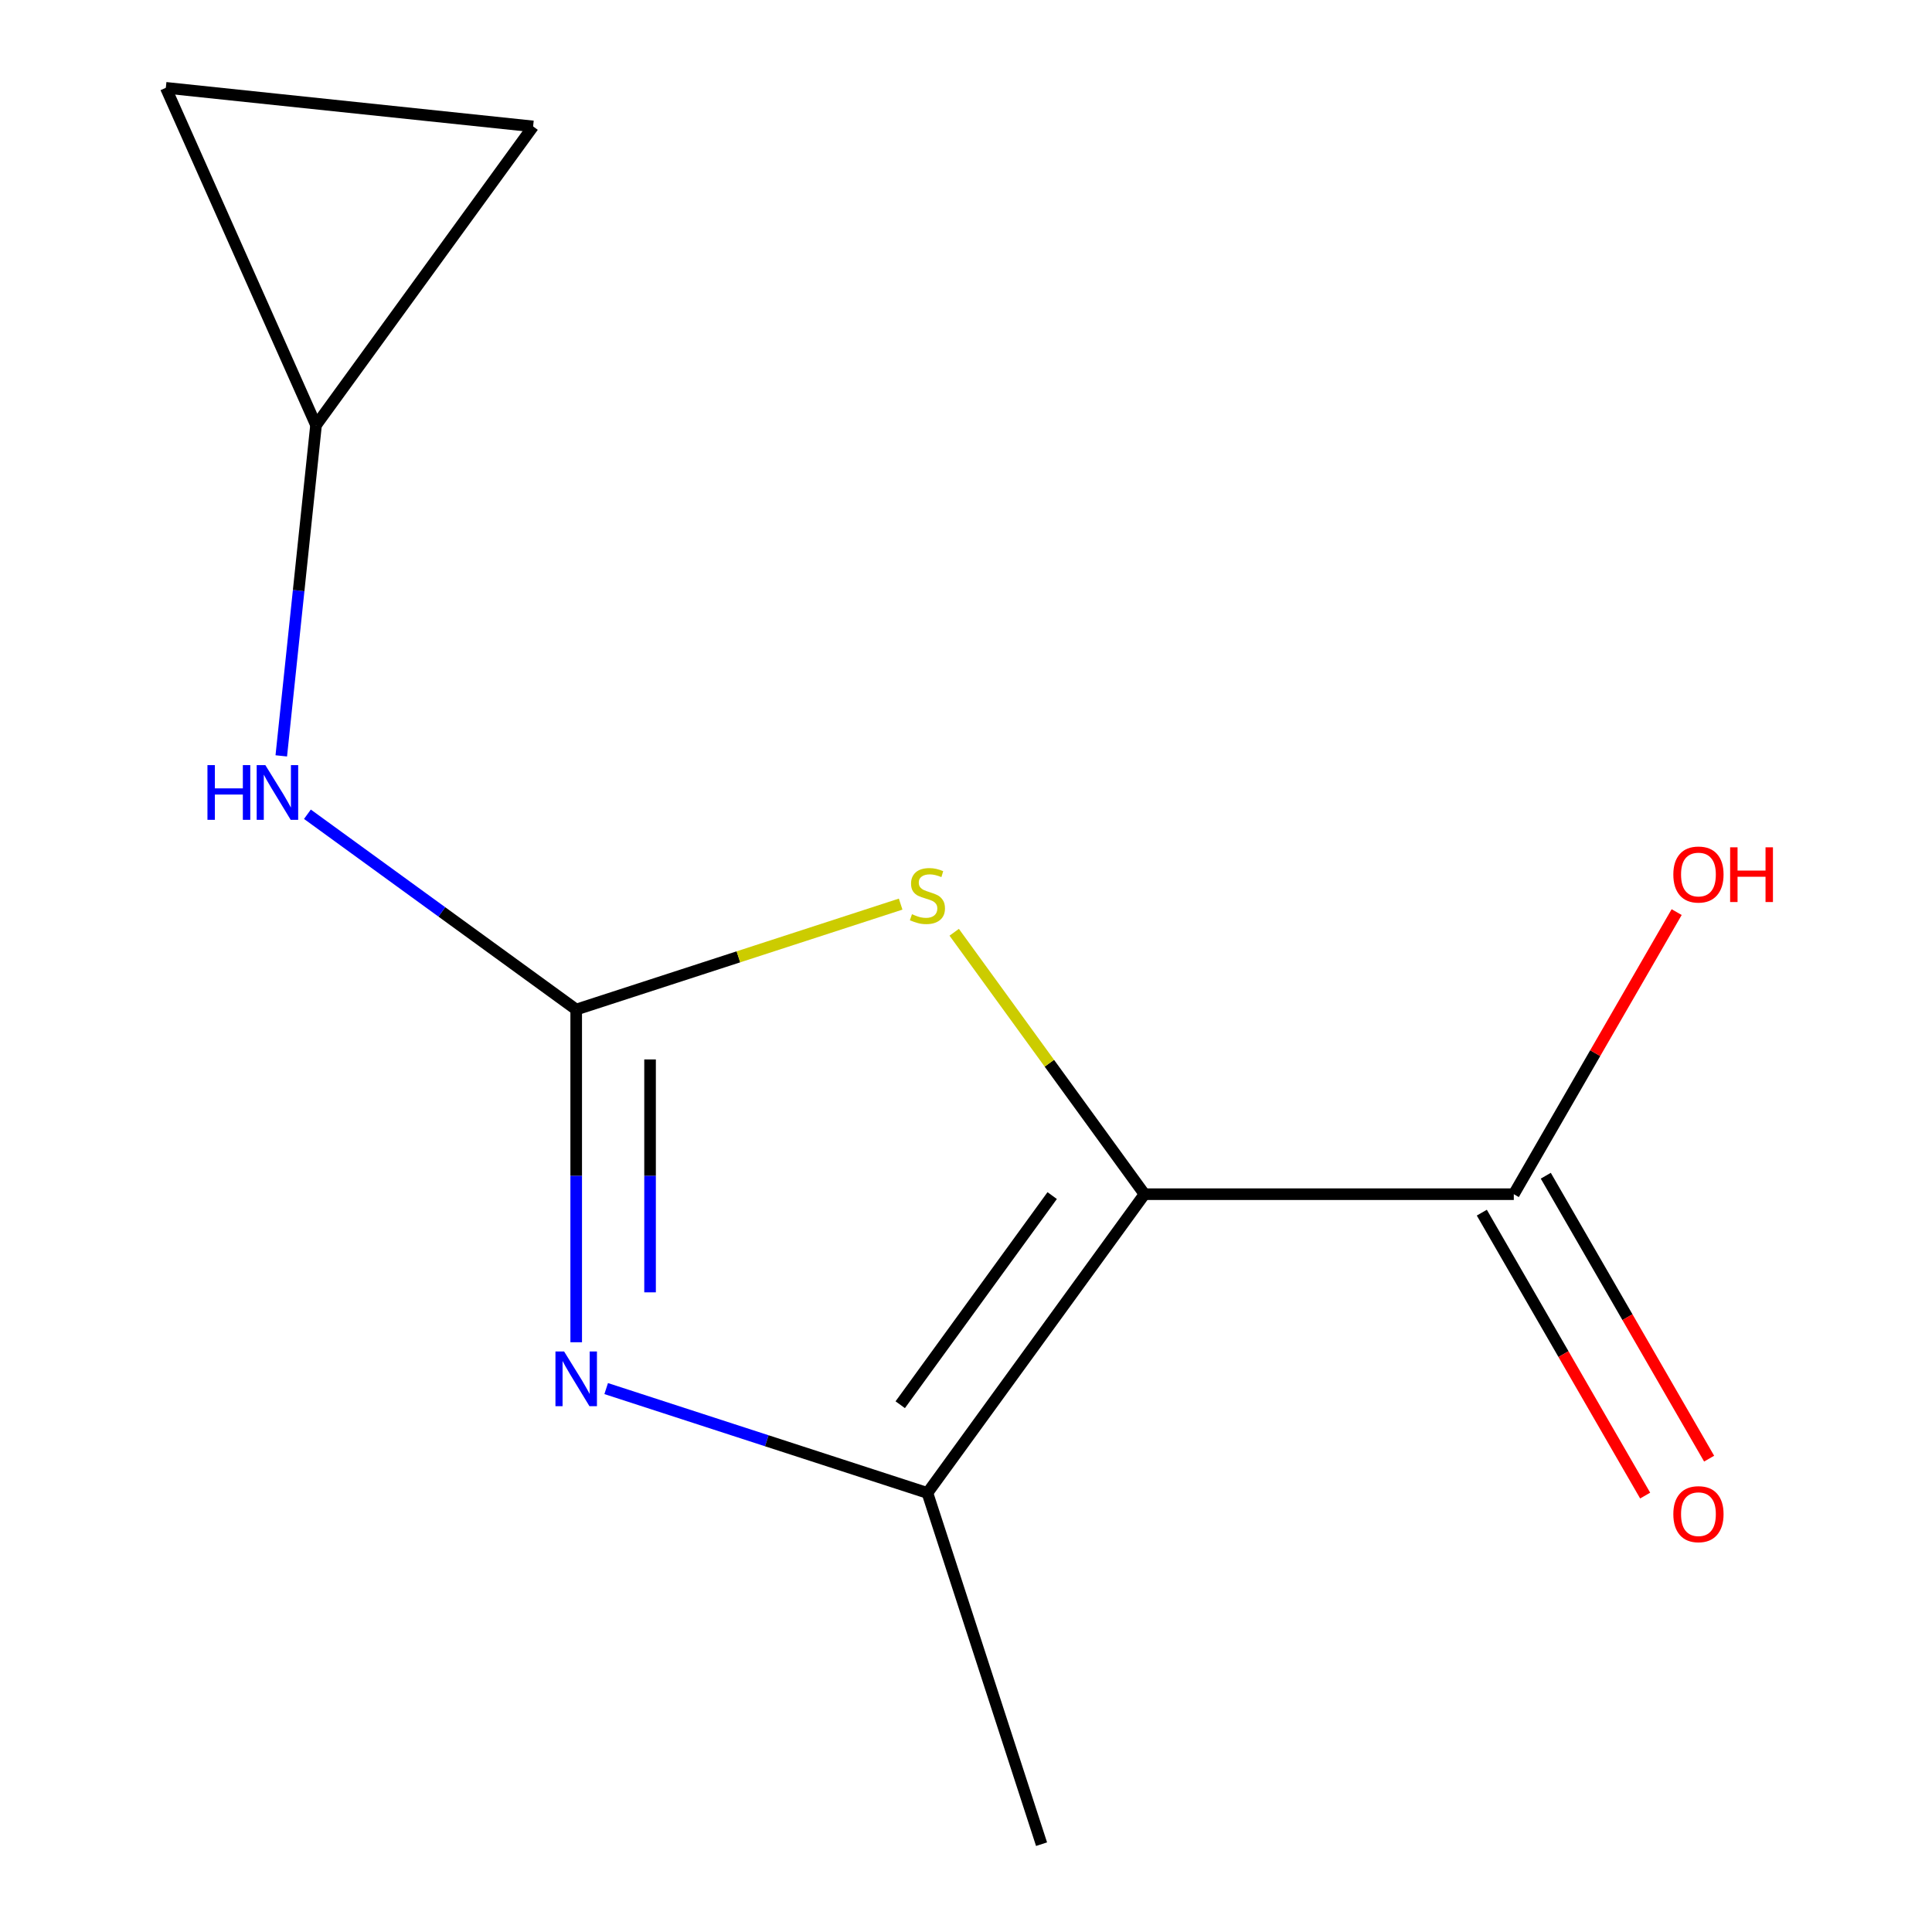 <?xml version='1.0' encoding='iso-8859-1'?>
<svg version='1.1' baseProfile='full'
              xmlns='http://www.w3.org/2000/svg'
                      xmlns:rdkit='http://www.rdkit.org/xml'
                      xmlns:xlink='http://www.w3.org/1999/xlink'
                  xml:space='preserve'
width='1000px' height='1000px' viewBox='0 0 1000 1000'>
<!-- END OF HEADER -->
<rect style='opacity:1.0;fill:#FFFFFF;stroke:none' width='1000' height='1000' x='0' y='0'> </rect>
<path class='bond-2' d='M 592.39,618.109 L 543.142,550.325' style='fill:none;fill-rule:evenodd;stroke:#000000;stroke-width:6px;stroke-linecap:butt;stroke-linejoin:miter;stroke-opacity:1' />
<path class='bond-2' d='M 543.142,550.325 L 493.894,482.541' style='fill:none;fill-rule:evenodd;stroke:#CCCC00;stroke-width:6px;stroke-linecap:butt;stroke-linejoin:miter;stroke-opacity:1' />
<path class='bond-3' d='M 592.39,618.109 L 480.035,772.752' style='fill:none;fill-rule:evenodd;stroke:#000000;stroke-width:6px;stroke-linecap:butt;stroke-linejoin:miter;stroke-opacity:1' />
<path class='bond-3' d='M 544.608,618.835 L 465.96,727.085' style='fill:none;fill-rule:evenodd;stroke:#000000;stroke-width:6px;stroke-linecap:butt;stroke-linejoin:miter;stroke-opacity:1' />
<path class='bond-4' d='M 592.39,618.109 L 783.539,618.109' style='fill:none;fill-rule:evenodd;stroke:#000000;stroke-width:6px;stroke-linecap:butt;stroke-linejoin:miter;stroke-opacity:1' />
<path class='bond-0' d='M 298.242,522.534 L 382.209,495.252' style='fill:none;fill-rule:evenodd;stroke:#000000;stroke-width:6px;stroke-linecap:butt;stroke-linejoin:miter;stroke-opacity:1' />
<path class='bond-0' d='M 382.209,495.252 L 466.177,467.969' style='fill:none;fill-rule:evenodd;stroke:#CCCC00;stroke-width:6px;stroke-linecap:butt;stroke-linejoin:miter;stroke-opacity:1' />
<path class='bond-5' d='M 298.242,522.534 L 228.68,471.995' style='fill:none;fill-rule:evenodd;stroke:#000000;stroke-width:6px;stroke-linecap:butt;stroke-linejoin:miter;stroke-opacity:1' />
<path class='bond-5' d='M 228.68,471.995 L 159.118,421.455' style='fill:none;fill-rule:evenodd;stroke:#0000FF;stroke-width:6px;stroke-linecap:butt;stroke-linejoin:miter;stroke-opacity:1' />
<path class='bond-12' d='M 298.242,522.534 L 298.242,608.64' style='fill:none;fill-rule:evenodd;stroke:#000000;stroke-width:6px;stroke-linecap:butt;stroke-linejoin:miter;stroke-opacity:1' />
<path class='bond-12' d='M 298.242,608.64 L 298.242,694.745' style='fill:none;fill-rule:evenodd;stroke:#0000FF;stroke-width:6px;stroke-linecap:butt;stroke-linejoin:miter;stroke-opacity:1' />
<path class='bond-12' d='M 336.471,548.366 L 336.471,608.64' style='fill:none;fill-rule:evenodd;stroke:#000000;stroke-width:6px;stroke-linecap:butt;stroke-linejoin:miter;stroke-opacity:1' />
<path class='bond-12' d='M 336.471,608.64 L 336.471,668.913' style='fill:none;fill-rule:evenodd;stroke:#0000FF;stroke-width:6px;stroke-linecap:butt;stroke-linejoin:miter;stroke-opacity:1' />
<path class='bond-1' d='M 313.76,718.726 L 396.898,745.739' style='fill:none;fill-rule:evenodd;stroke:#0000FF;stroke-width:6px;stroke-linecap:butt;stroke-linejoin:miter;stroke-opacity:1' />
<path class='bond-1' d='M 396.898,745.739 L 480.035,772.752' style='fill:none;fill-rule:evenodd;stroke:#000000;stroke-width:6px;stroke-linecap:butt;stroke-linejoin:miter;stroke-opacity:1' />
<path class='bond-11' d='M 480.035,772.752 L 539.104,954.545' style='fill:none;fill-rule:evenodd;stroke:#000000;stroke-width:6px;stroke-linecap:butt;stroke-linejoin:miter;stroke-opacity:1' />
<path class='bond-9' d='M 766.985,627.666 L 809.259,700.887' style='fill:none;fill-rule:evenodd;stroke:#000000;stroke-width:6px;stroke-linecap:butt;stroke-linejoin:miter;stroke-opacity:1' />
<path class='bond-9' d='M 809.259,700.887 L 851.533,774.108' style='fill:none;fill-rule:evenodd;stroke:#FF0000;stroke-width:6px;stroke-linecap:butt;stroke-linejoin:miter;stroke-opacity:1' />
<path class='bond-9' d='M 800.093,608.552 L 842.367,681.772' style='fill:none;fill-rule:evenodd;stroke:#000000;stroke-width:6px;stroke-linecap:butt;stroke-linejoin:miter;stroke-opacity:1' />
<path class='bond-9' d='M 842.367,681.772 L 884.641,754.993' style='fill:none;fill-rule:evenodd;stroke:#FF0000;stroke-width:6px;stroke-linecap:butt;stroke-linejoin:miter;stroke-opacity:1' />
<path class='bond-10' d='M 783.539,618.109 L 825.686,545.108' style='fill:none;fill-rule:evenodd;stroke:#000000;stroke-width:6px;stroke-linecap:butt;stroke-linejoin:miter;stroke-opacity:1' />
<path class='bond-10' d='M 825.686,545.108 L 867.833,472.108' style='fill:none;fill-rule:evenodd;stroke:#FF0000;stroke-width:6px;stroke-linecap:butt;stroke-linejoin:miter;stroke-opacity:1' />
<path class='bond-6' d='M 145.589,391.241 L 154.584,305.66' style='fill:none;fill-rule:evenodd;stroke:#0000FF;stroke-width:6px;stroke-linecap:butt;stroke-linejoin:miter;stroke-opacity:1' />
<path class='bond-6' d='M 154.584,305.66 L 163.579,220.078' style='fill:none;fill-rule:evenodd;stroke:#000000;stroke-width:6px;stroke-linecap:butt;stroke-linejoin:miter;stroke-opacity:1' />
<path class='bond-7' d='M 163.579,220.078 L 85.832,45.455' style='fill:none;fill-rule:evenodd;stroke:#000000;stroke-width:6px;stroke-linecap:butt;stroke-linejoin:miter;stroke-opacity:1' />
<path class='bond-8' d='M 163.579,220.078 L 275.934,65.435' style='fill:none;fill-rule:evenodd;stroke:#000000;stroke-width:6px;stroke-linecap:butt;stroke-linejoin:miter;stroke-opacity:1' />
<path class='bond-13' d='M 85.832,45.455 L 275.934,65.435' style='fill:none;fill-rule:evenodd;stroke:#000000;stroke-width:6px;stroke-linecap:butt;stroke-linejoin:miter;stroke-opacity:1' />
<path  class='atom-2' d='M 291.982 699.524
L 301.262 714.524
Q 302.182 716.004, 303.662 718.684
Q 305.142 721.364, 305.222 721.524
L 305.222 699.524
L 308.982 699.524
L 308.982 727.844
L 305.102 727.844
L 295.142 711.444
Q 293.982 709.524, 292.742 707.324
Q 291.542 705.124, 291.182 704.444
L 291.182 727.844
L 287.502 727.844
L 287.502 699.524
L 291.982 699.524
' fill='#0000FF'/>
<path  class='atom-3' d='M 472.035 473.186
Q 472.355 473.306, 473.675 473.866
Q 474.995 474.426, 476.435 474.786
Q 477.915 475.106, 479.355 475.106
Q 482.035 475.106, 483.595 473.826
Q 485.155 472.506, 485.155 470.226
Q 485.155 468.666, 484.355 467.706
Q 483.595 466.746, 482.395 466.226
Q 481.195 465.706, 479.195 465.106
Q 476.675 464.346, 475.155 463.626
Q 473.675 462.906, 472.595 461.386
Q 471.555 459.866, 471.555 457.306
Q 471.555 453.746, 473.955 451.546
Q 476.395 449.346, 481.195 449.346
Q 484.475 449.346, 488.195 450.906
L 487.275 453.986
Q 483.875 452.586, 481.315 452.586
Q 478.555 452.586, 477.035 453.746
Q 475.515 454.866, 475.555 456.826
Q 475.555 458.346, 476.315 459.266
Q 477.115 460.186, 478.235 460.706
Q 479.395 461.226, 481.315 461.826
Q 483.875 462.626, 485.395 463.426
Q 486.915 464.226, 487.995 465.866
Q 489.115 467.466, 489.115 470.226
Q 489.115 474.146, 486.475 476.266
Q 483.875 478.346, 479.515 478.346
Q 476.995 478.346, 475.075 477.786
Q 473.195 477.266, 470.955 476.346
L 472.035 473.186
' fill='#CCCC00'/>
<path  class='atom-6' d='M 107.379 396.02
L 111.219 396.02
L 111.219 408.06
L 125.699 408.06
L 125.699 396.02
L 129.539 396.02
L 129.539 424.34
L 125.699 424.34
L 125.699 411.26
L 111.219 411.26
L 111.219 424.34
L 107.379 424.34
L 107.379 396.02
' fill='#0000FF'/>
<path  class='atom-6' d='M 137.339 396.02
L 146.619 411.02
Q 147.539 412.5, 149.019 415.18
Q 150.499 417.86, 150.579 418.02
L 150.579 396.02
L 154.339 396.02
L 154.339 424.34
L 150.459 424.34
L 140.499 407.94
Q 139.339 406.02, 138.099 403.82
Q 136.899 401.62, 136.539 400.94
L 136.539 424.34
L 132.859 424.34
L 132.859 396.02
L 137.339 396.02
' fill='#0000FF'/>
<path  class='atom-10' d='M 866.113 783.729
Q 866.113 776.929, 869.473 773.129
Q 872.833 769.329, 879.113 769.329
Q 885.393 769.329, 888.753 773.129
Q 892.113 776.929, 892.113 783.729
Q 892.113 790.609, 888.713 794.529
Q 885.313 798.409, 879.113 798.409
Q 872.873 798.409, 869.473 794.529
Q 866.113 790.649, 866.113 783.729
M 879.113 795.209
Q 883.433 795.209, 885.753 792.329
Q 888.113 789.409, 888.113 783.729
Q 888.113 778.169, 885.753 775.369
Q 883.433 772.529, 879.113 772.529
Q 874.793 772.529, 872.433 775.329
Q 870.113 778.129, 870.113 783.729
Q 870.113 789.449, 872.433 792.329
Q 874.793 795.209, 879.113 795.209
' fill='#FF0000'/>
<path  class='atom-11' d='M 866.113 452.649
Q 866.113 445.849, 869.473 442.049
Q 872.833 438.249, 879.113 438.249
Q 885.393 438.249, 888.753 442.049
Q 892.113 445.849, 892.113 452.649
Q 892.113 459.529, 888.713 463.449
Q 885.313 467.329, 879.113 467.329
Q 872.873 467.329, 869.473 463.449
Q 866.113 459.569, 866.113 452.649
M 879.113 464.129
Q 883.433 464.129, 885.753 461.249
Q 888.113 458.329, 888.113 452.649
Q 888.113 447.089, 885.753 444.289
Q 883.433 441.449, 879.113 441.449
Q 874.793 441.449, 872.433 444.249
Q 870.113 447.049, 870.113 452.649
Q 870.113 458.369, 872.433 461.249
Q 874.793 464.129, 879.113 464.129
' fill='#FF0000'/>
<path  class='atom-11' d='M 895.513 438.569
L 899.353 438.569
L 899.353 450.609
L 913.833 450.609
L 913.833 438.569
L 917.673 438.569
L 917.673 466.889
L 913.833 466.889
L 913.833 453.809
L 899.353 453.809
L 899.353 466.889
L 895.513 466.889
L 895.513 438.569
' fill='#FF0000'/>
</svg>
